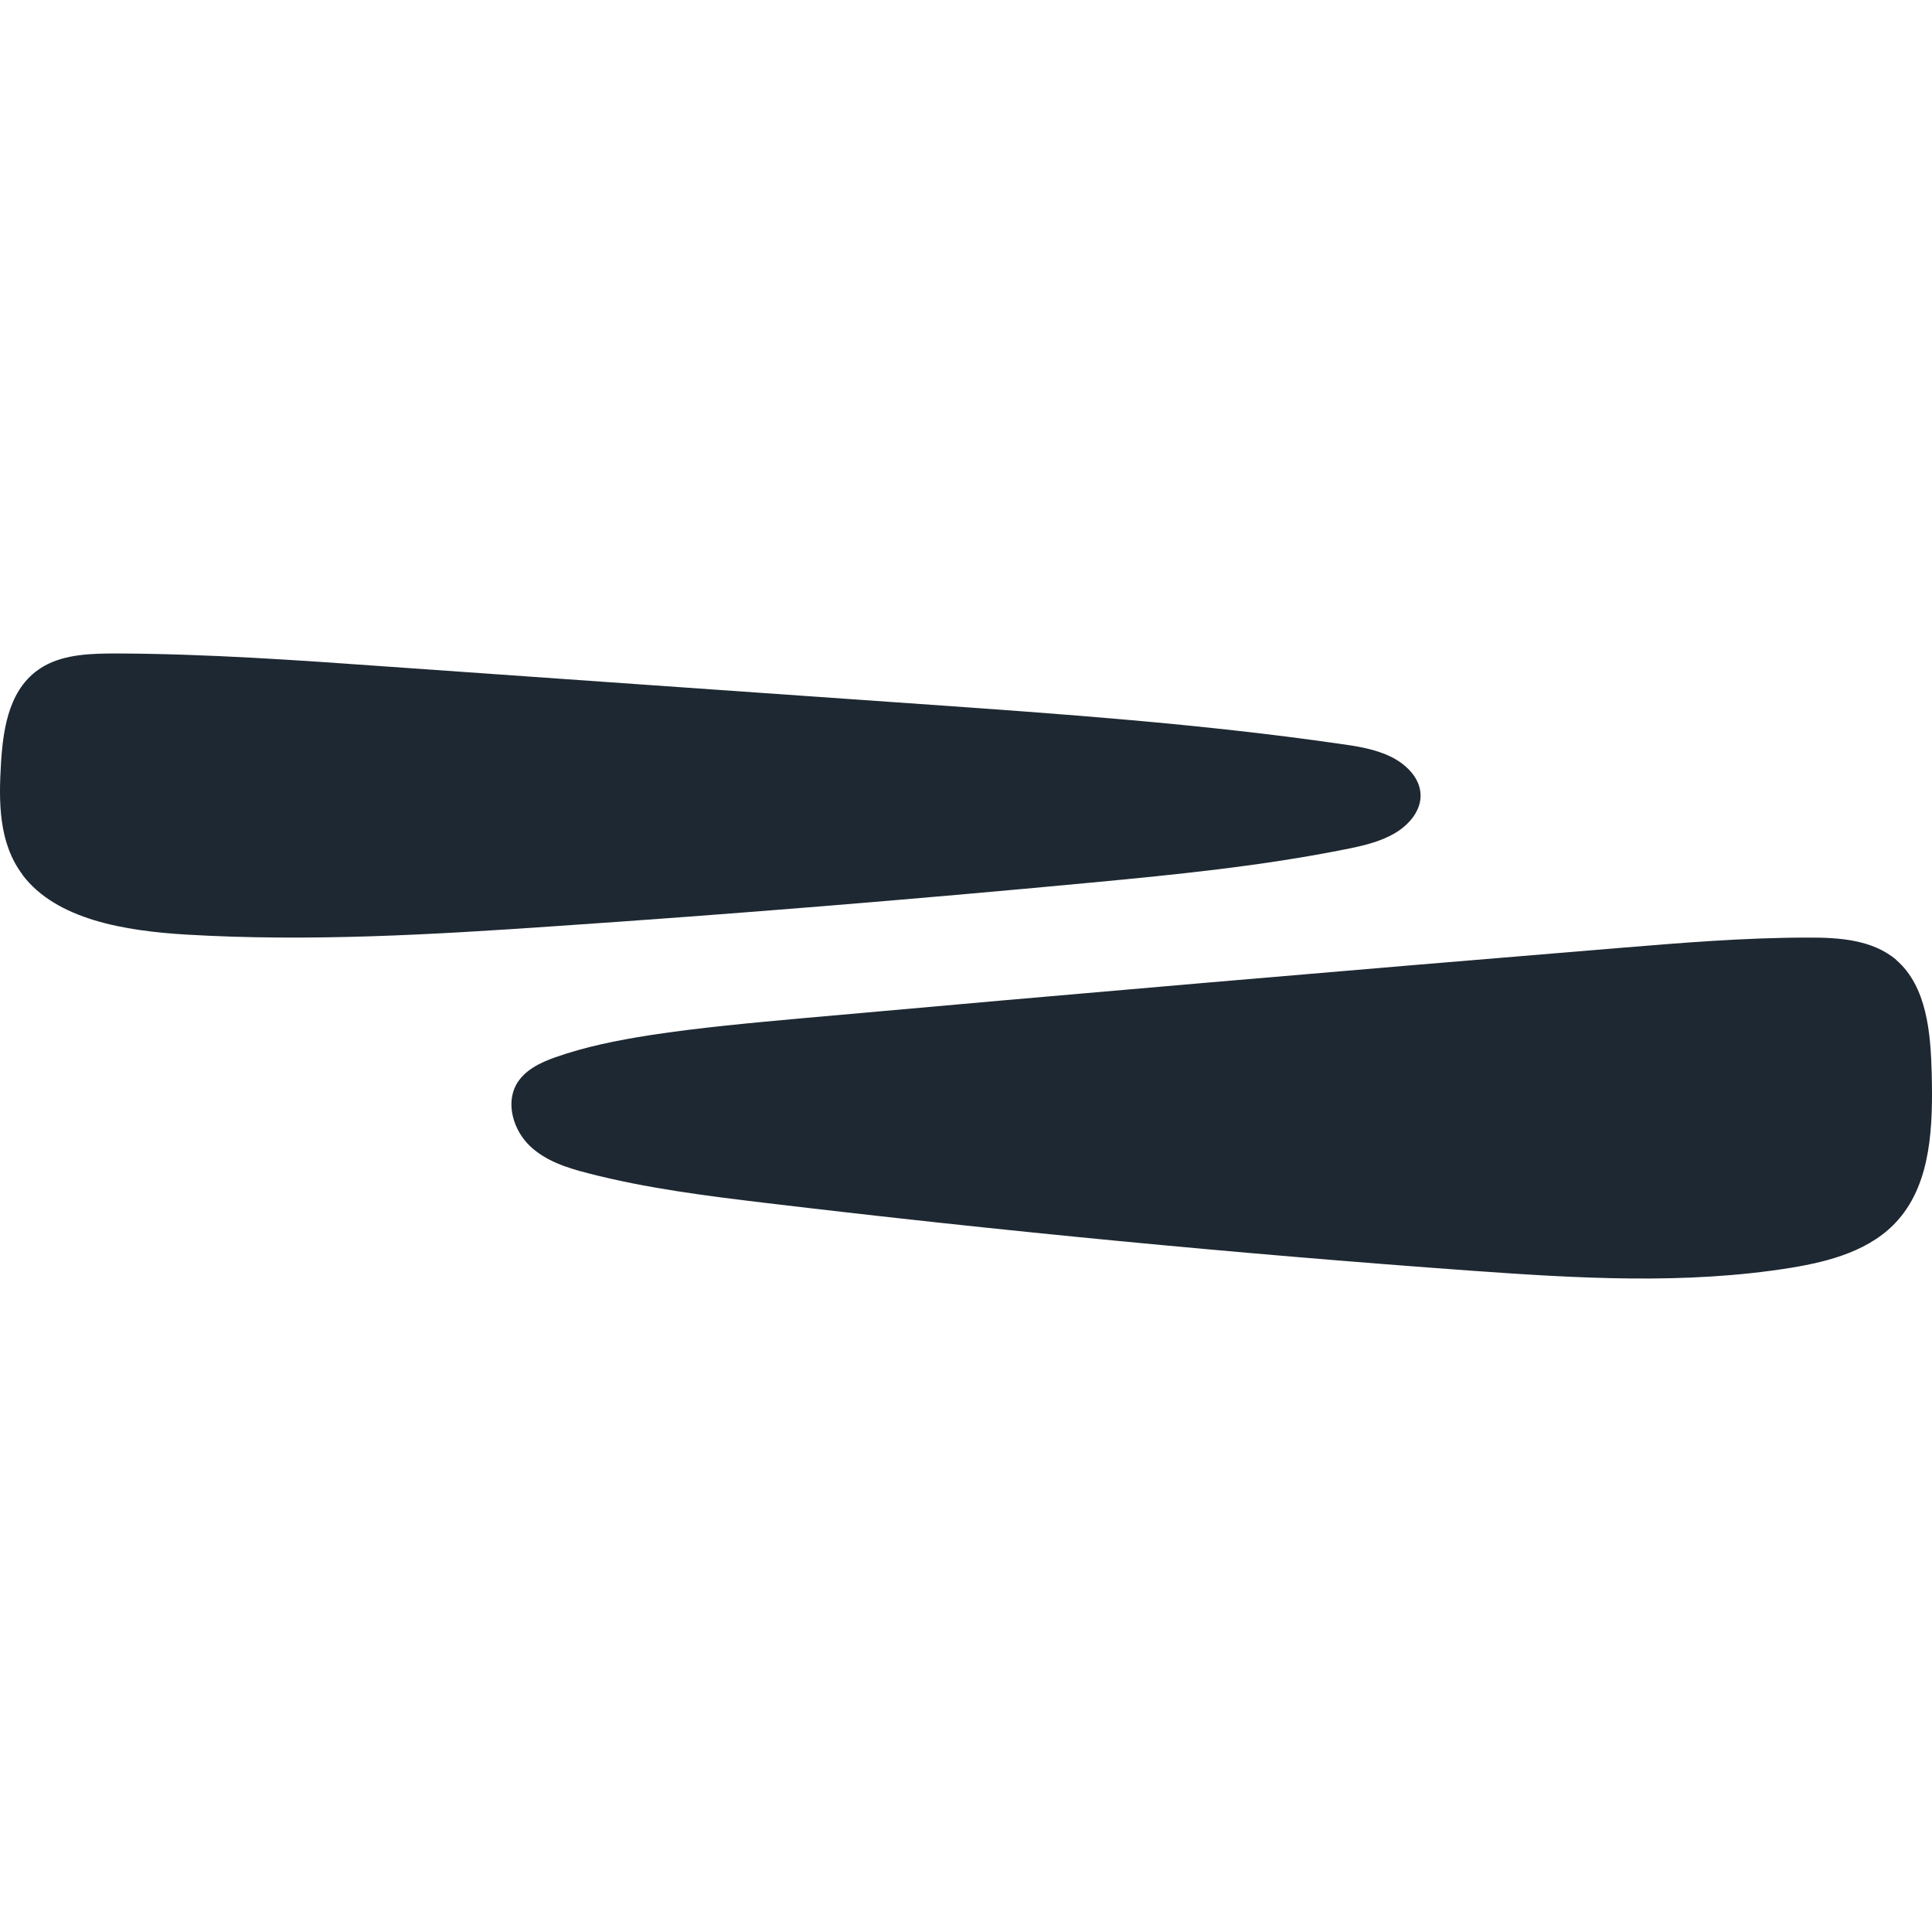 <svg width="34" height="34" viewBox="0 0 34 34" fill="none" xmlns="http://www.w3.org/2000/svg">
<path d="M0.4 15.398C-0.029 14.832 -0.023 14.102 0.018 13.422C0.058 12.789 0.168 12.068 0.775 11.722C1.143 11.512 1.613 11.5 2.051 11.5C3.648 11.506 5.239 11.618 6.834 11.732C9.956 11.952 13.077 12.172 16.2 12.39C18.669 12.563 21.137 12.738 23.579 13.09C23.892 13.133 24.209 13.184 24.487 13.322C24.761 13.46 24.99 13.699 24.999 13.979C25.013 14.252 24.813 14.505 24.55 14.661C24.289 14.816 23.977 14.887 23.672 14.947C22.207 15.24 20.713 15.39 19.219 15.531C16.069 15.828 12.915 16.086 9.757 16.3C7.6 16.449 5.436 16.575 3.275 16.447C2.199 16.382 0.995 16.186 0.397 15.398" fill="#1E2832"/>
<path d="M33.374 16.897C33.907 17.359 33.977 18.171 33.995 18.891C34.017 19.795 33.992 20.795 33.408 21.463C32.938 22.003 32.207 22.198 31.517 22.311C29.66 22.611 27.765 22.496 25.89 22.362C21.751 22.062 17.617 21.665 13.494 21.172C12.437 21.046 11.383 20.914 10.348 20.647C9.98 20.553 9.597 20.431 9.319 20.161C9.04 19.891 8.896 19.429 9.087 19.084C9.229 18.833 9.505 18.701 9.771 18.607C10.31 18.417 10.87 18.307 11.434 18.218C12.322 18.082 13.217 18.002 14.112 17.92C18.891 17.49 23.673 17.08 28.455 16.686C29.573 16.594 30.694 16.5 31.819 16.5C32.363 16.498 32.952 16.535 33.374 16.894" fill="#1E2832"/>
</svg>
